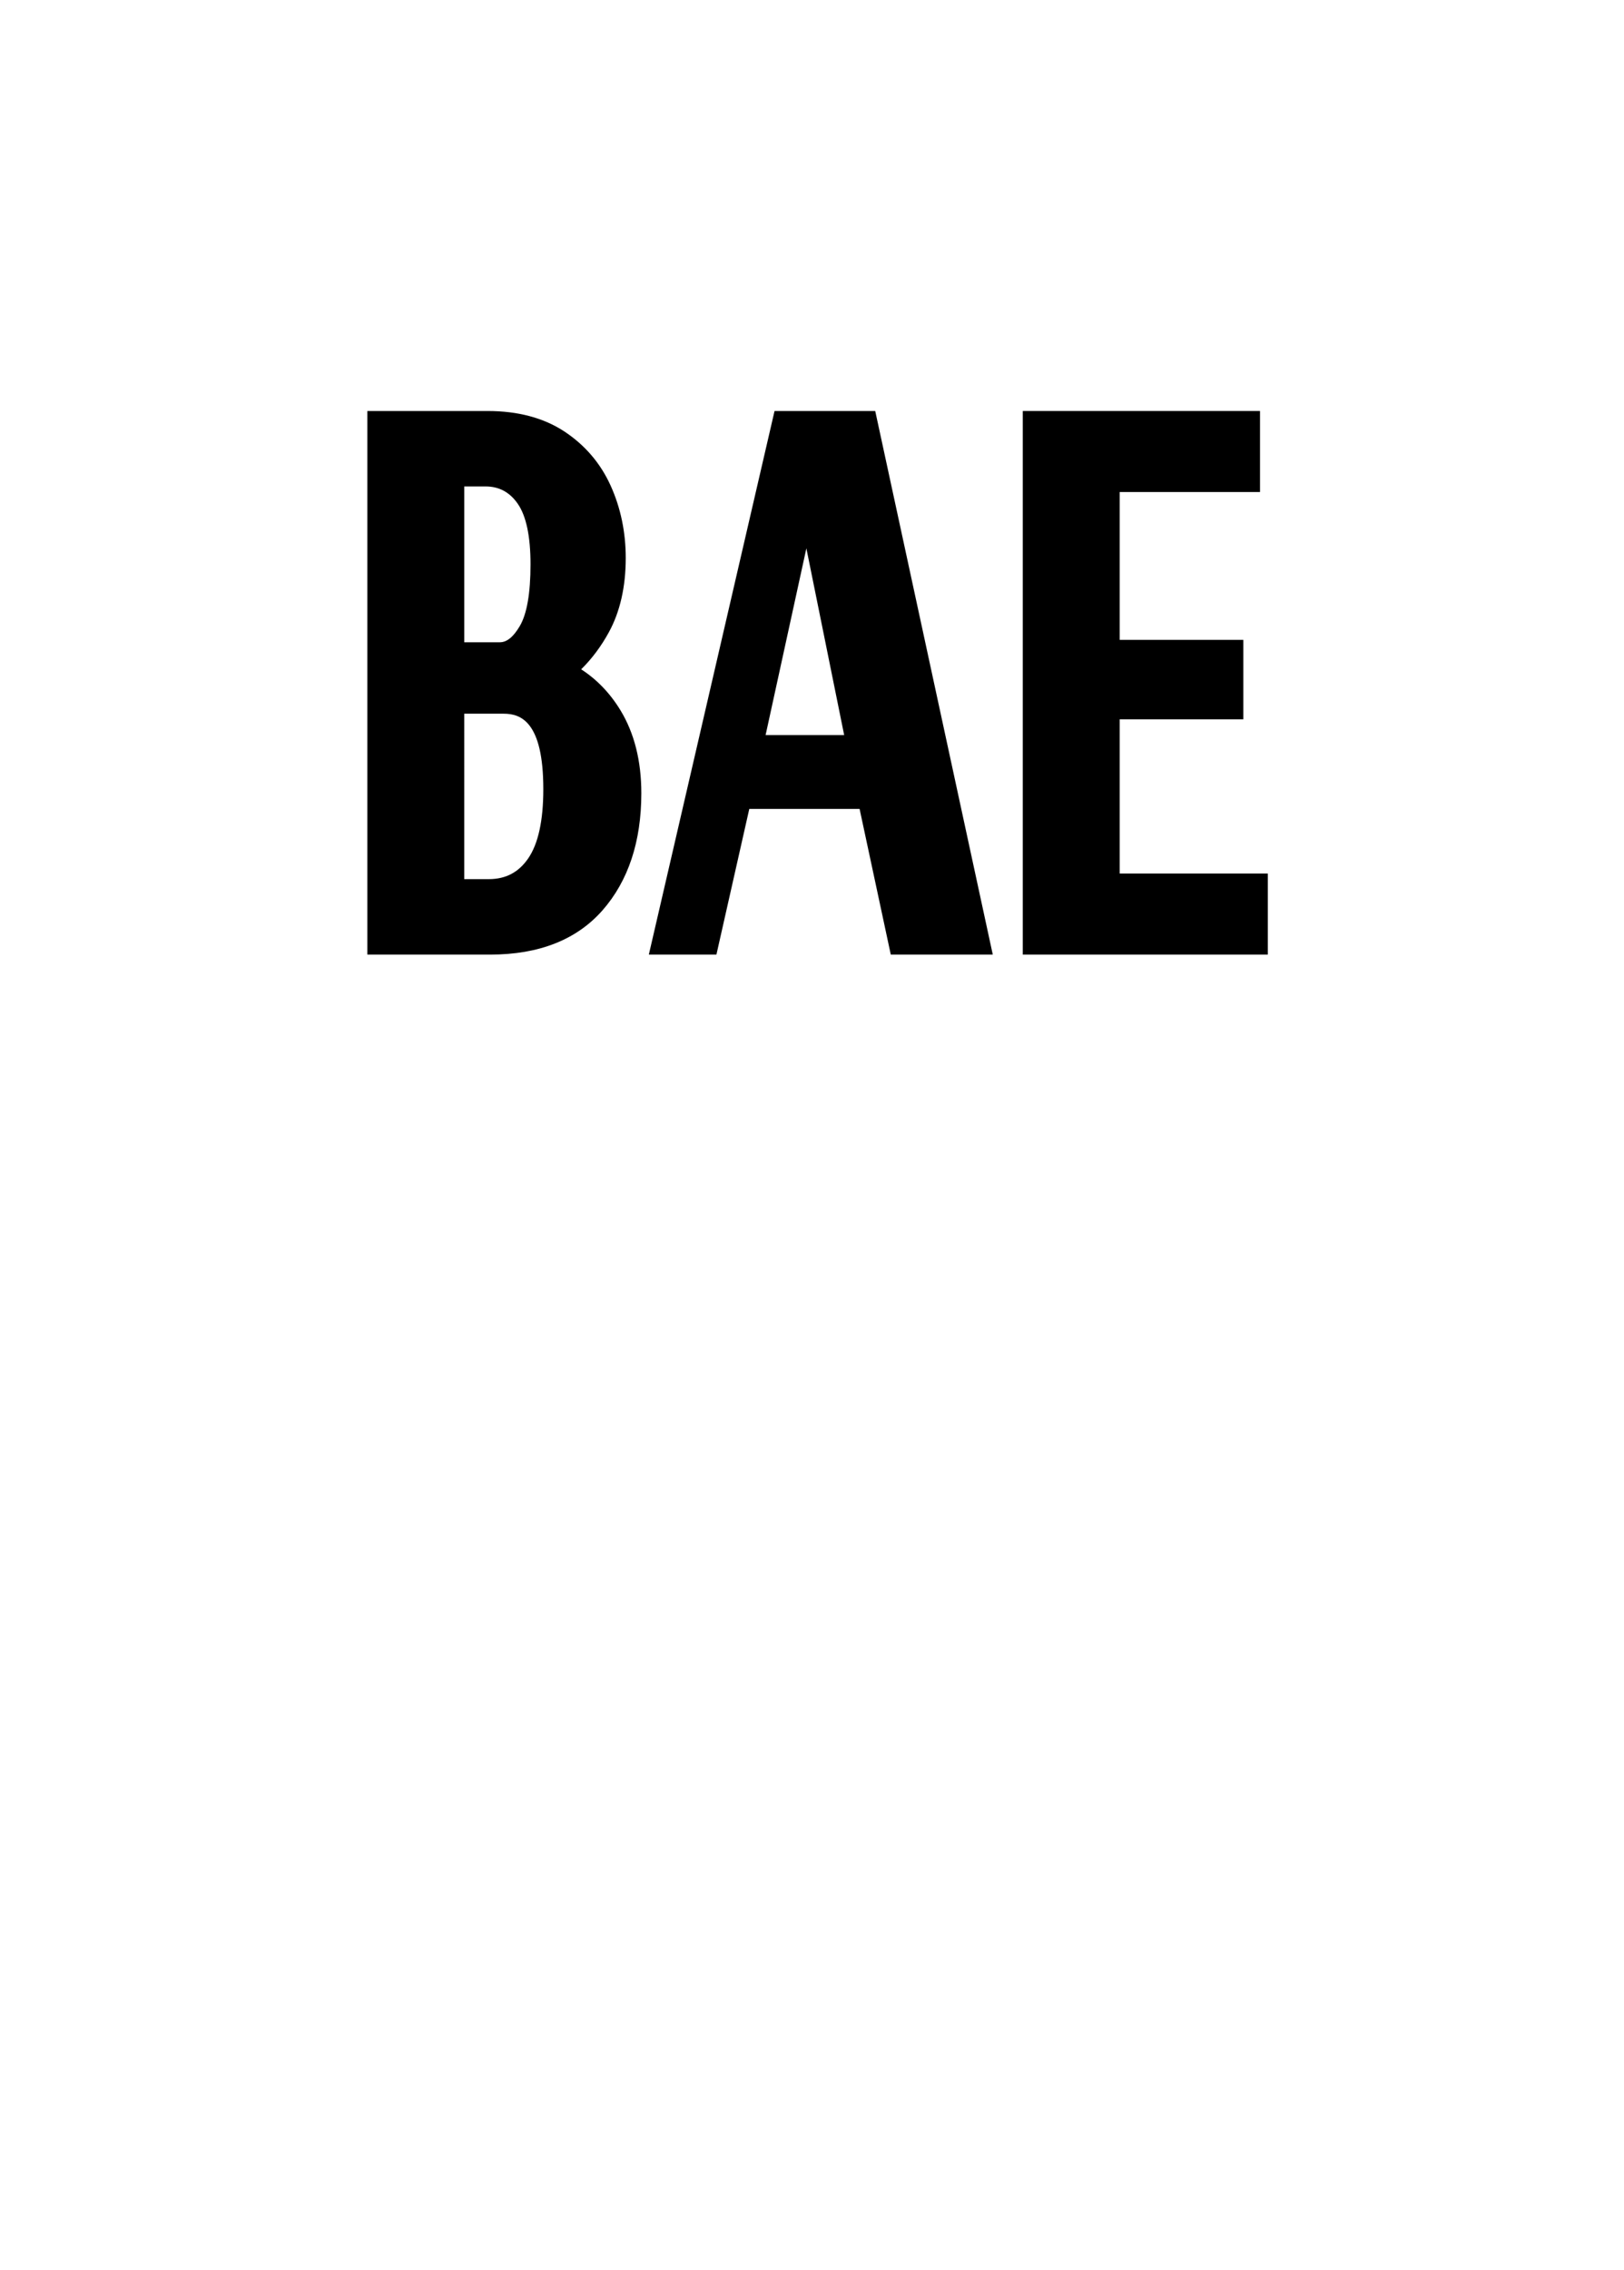 <?xml version="1.0" encoding="utf-8"?>
<!-- Generator: Adobe Illustrator 21.1.0, SVG Export Plug-In . SVG Version: 6.00 Build 0)  -->
<svg version="1.1" id="圖層_1" xmlns="http://www.w3.org/2000/svg" xmlns:xlink="http://www.w3.org/1999/xlink" x="0px" y="0px"
	 viewBox="0 0 301.139 420.75" enable-background="new 0 0 301.139 420.75" xml:space="preserve">
<g>
	<g>
		<path d="M107.768,124.06c1.978-1.946,3.697-4.244,5.131-6.865c2.078-3.8,3.132-8.435,3.132-13.776c0-4.782-0.94-9.29-2.797-13.399
			c-1.884-4.164-4.788-7.554-8.633-10.076c-3.813-2.497-8.583-3.763-14.178-3.763H68.118v100.755h22.821
			c8.997,0,15.982-2.752,20.76-8.179c4.793-5.443,7.223-12.754,7.223-21.729c0-5.969-1.296-11.132-3.853-15.347
			C113.139,128.502,110.691,125.949,107.768,124.06z M86.084,132.288h7.332c3.147,0,7.332,1.451,7.332,13.997
			c0,5.793-0.94,10.102-2.793,12.809c-1.779,2.596-4.176,3.858-7.327,3.858h-4.544V132.288z M96.379,116.054
			c-1.19,2.014-2.395,2.993-3.685,2.993h-6.609V90.163h3.924c2.532,0,4.493,1.048,5.993,3.204c1.573,2.26,2.372,6.042,2.372,11.238
			C98.374,109.964,97.702,113.816,96.379,116.054z"/>
		<path d="M143.624,76.18l-23.309,100.755h12.532l6.093-26.996h20.455l5.783,26.996h18.913L162.293,76.18H143.624z M156.535,136.253
			h-14.57l7.561-34.616L156.535,136.253z"/>
		<polygon points="207.621,161.914 207.621,133.326 230.546,133.326 230.546,118.602 207.621,118.602 207.621,91.201 
			233.644,91.201 233.644,76.18 189.654,76.18 189.654,176.935 235.09,176.935 235.09,161.914 		"/>
	</g>
</g>
</svg>
